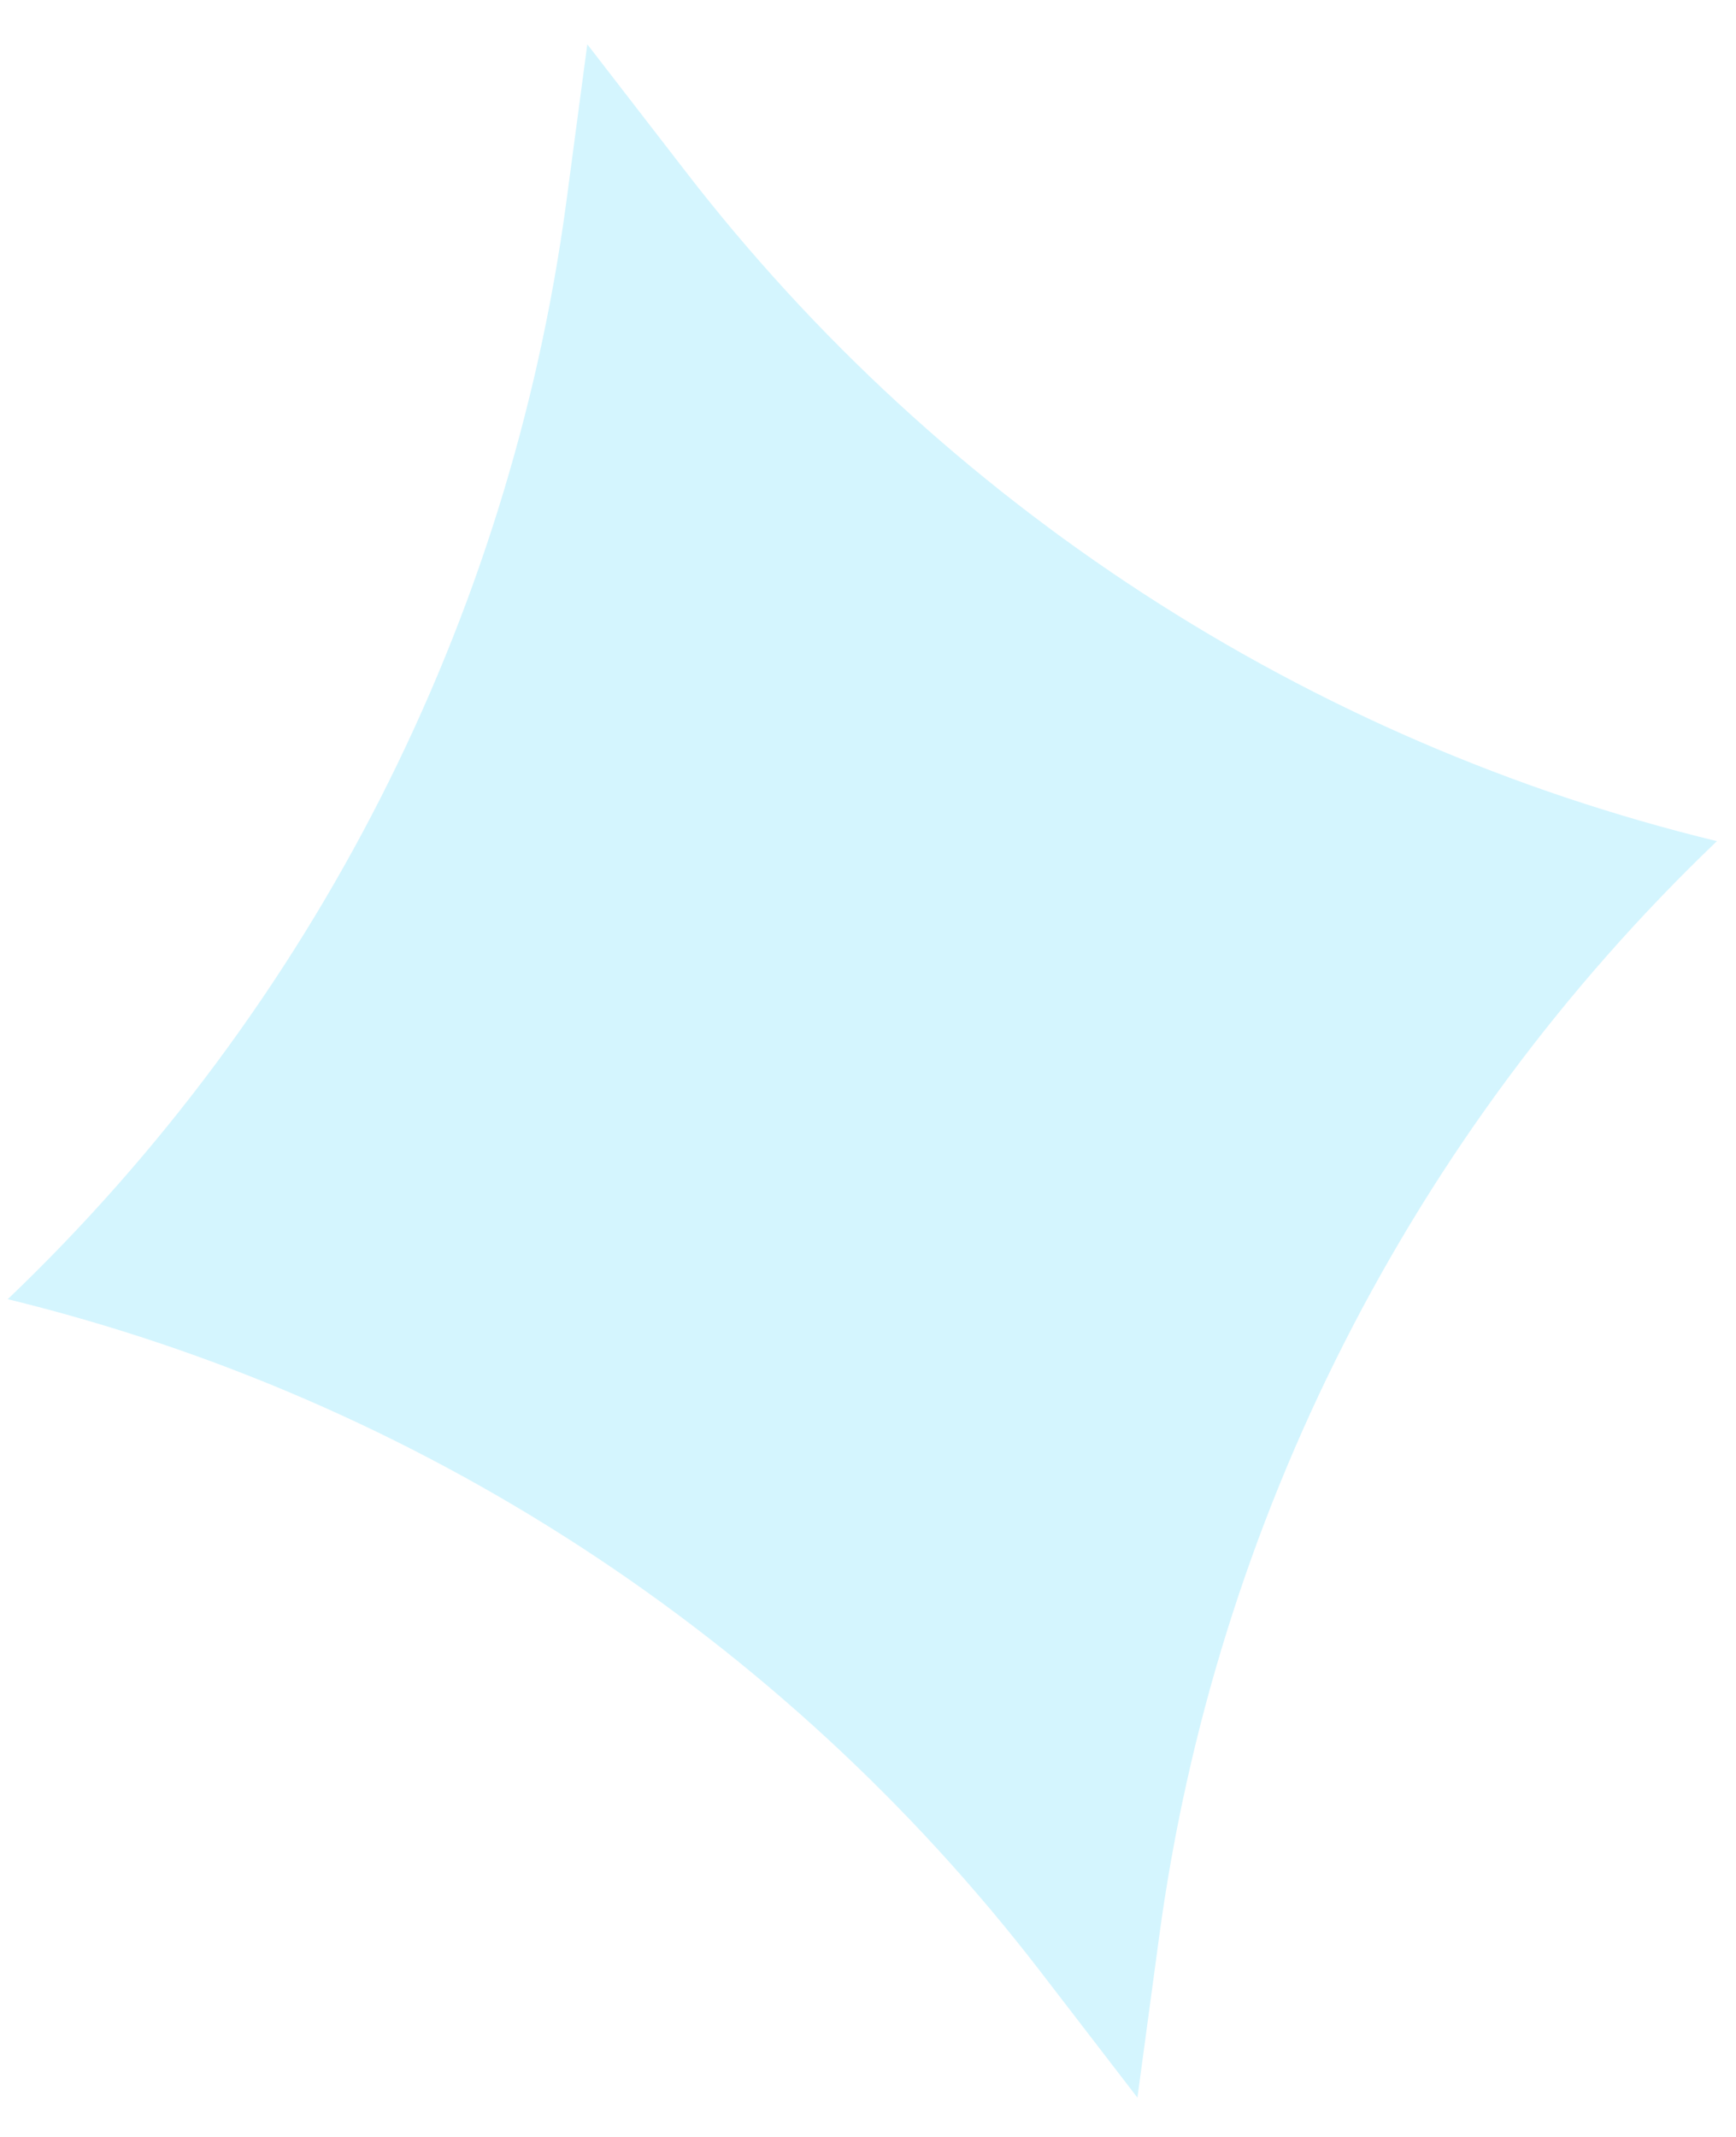 <svg width="26" height="32" viewBox="0 0 26 32" fill="none" xmlns="http://www.w3.org/2000/svg">
<path opacity="0.3" d="M0.116 19.455C4.686 15.09 7.636 9.3 8.48 3.038L8.796 0.663L10.262 2.56C14.123 7.563 19.573 11.103 25.714 12.596C21.142 16.968 18.195 22.765 17.356 29.035L17.035 31.411L15.574 29.512C11.713 24.502 6.261 20.955 0.116 19.455Z" fill="#70DDFB"/>
</svg>
